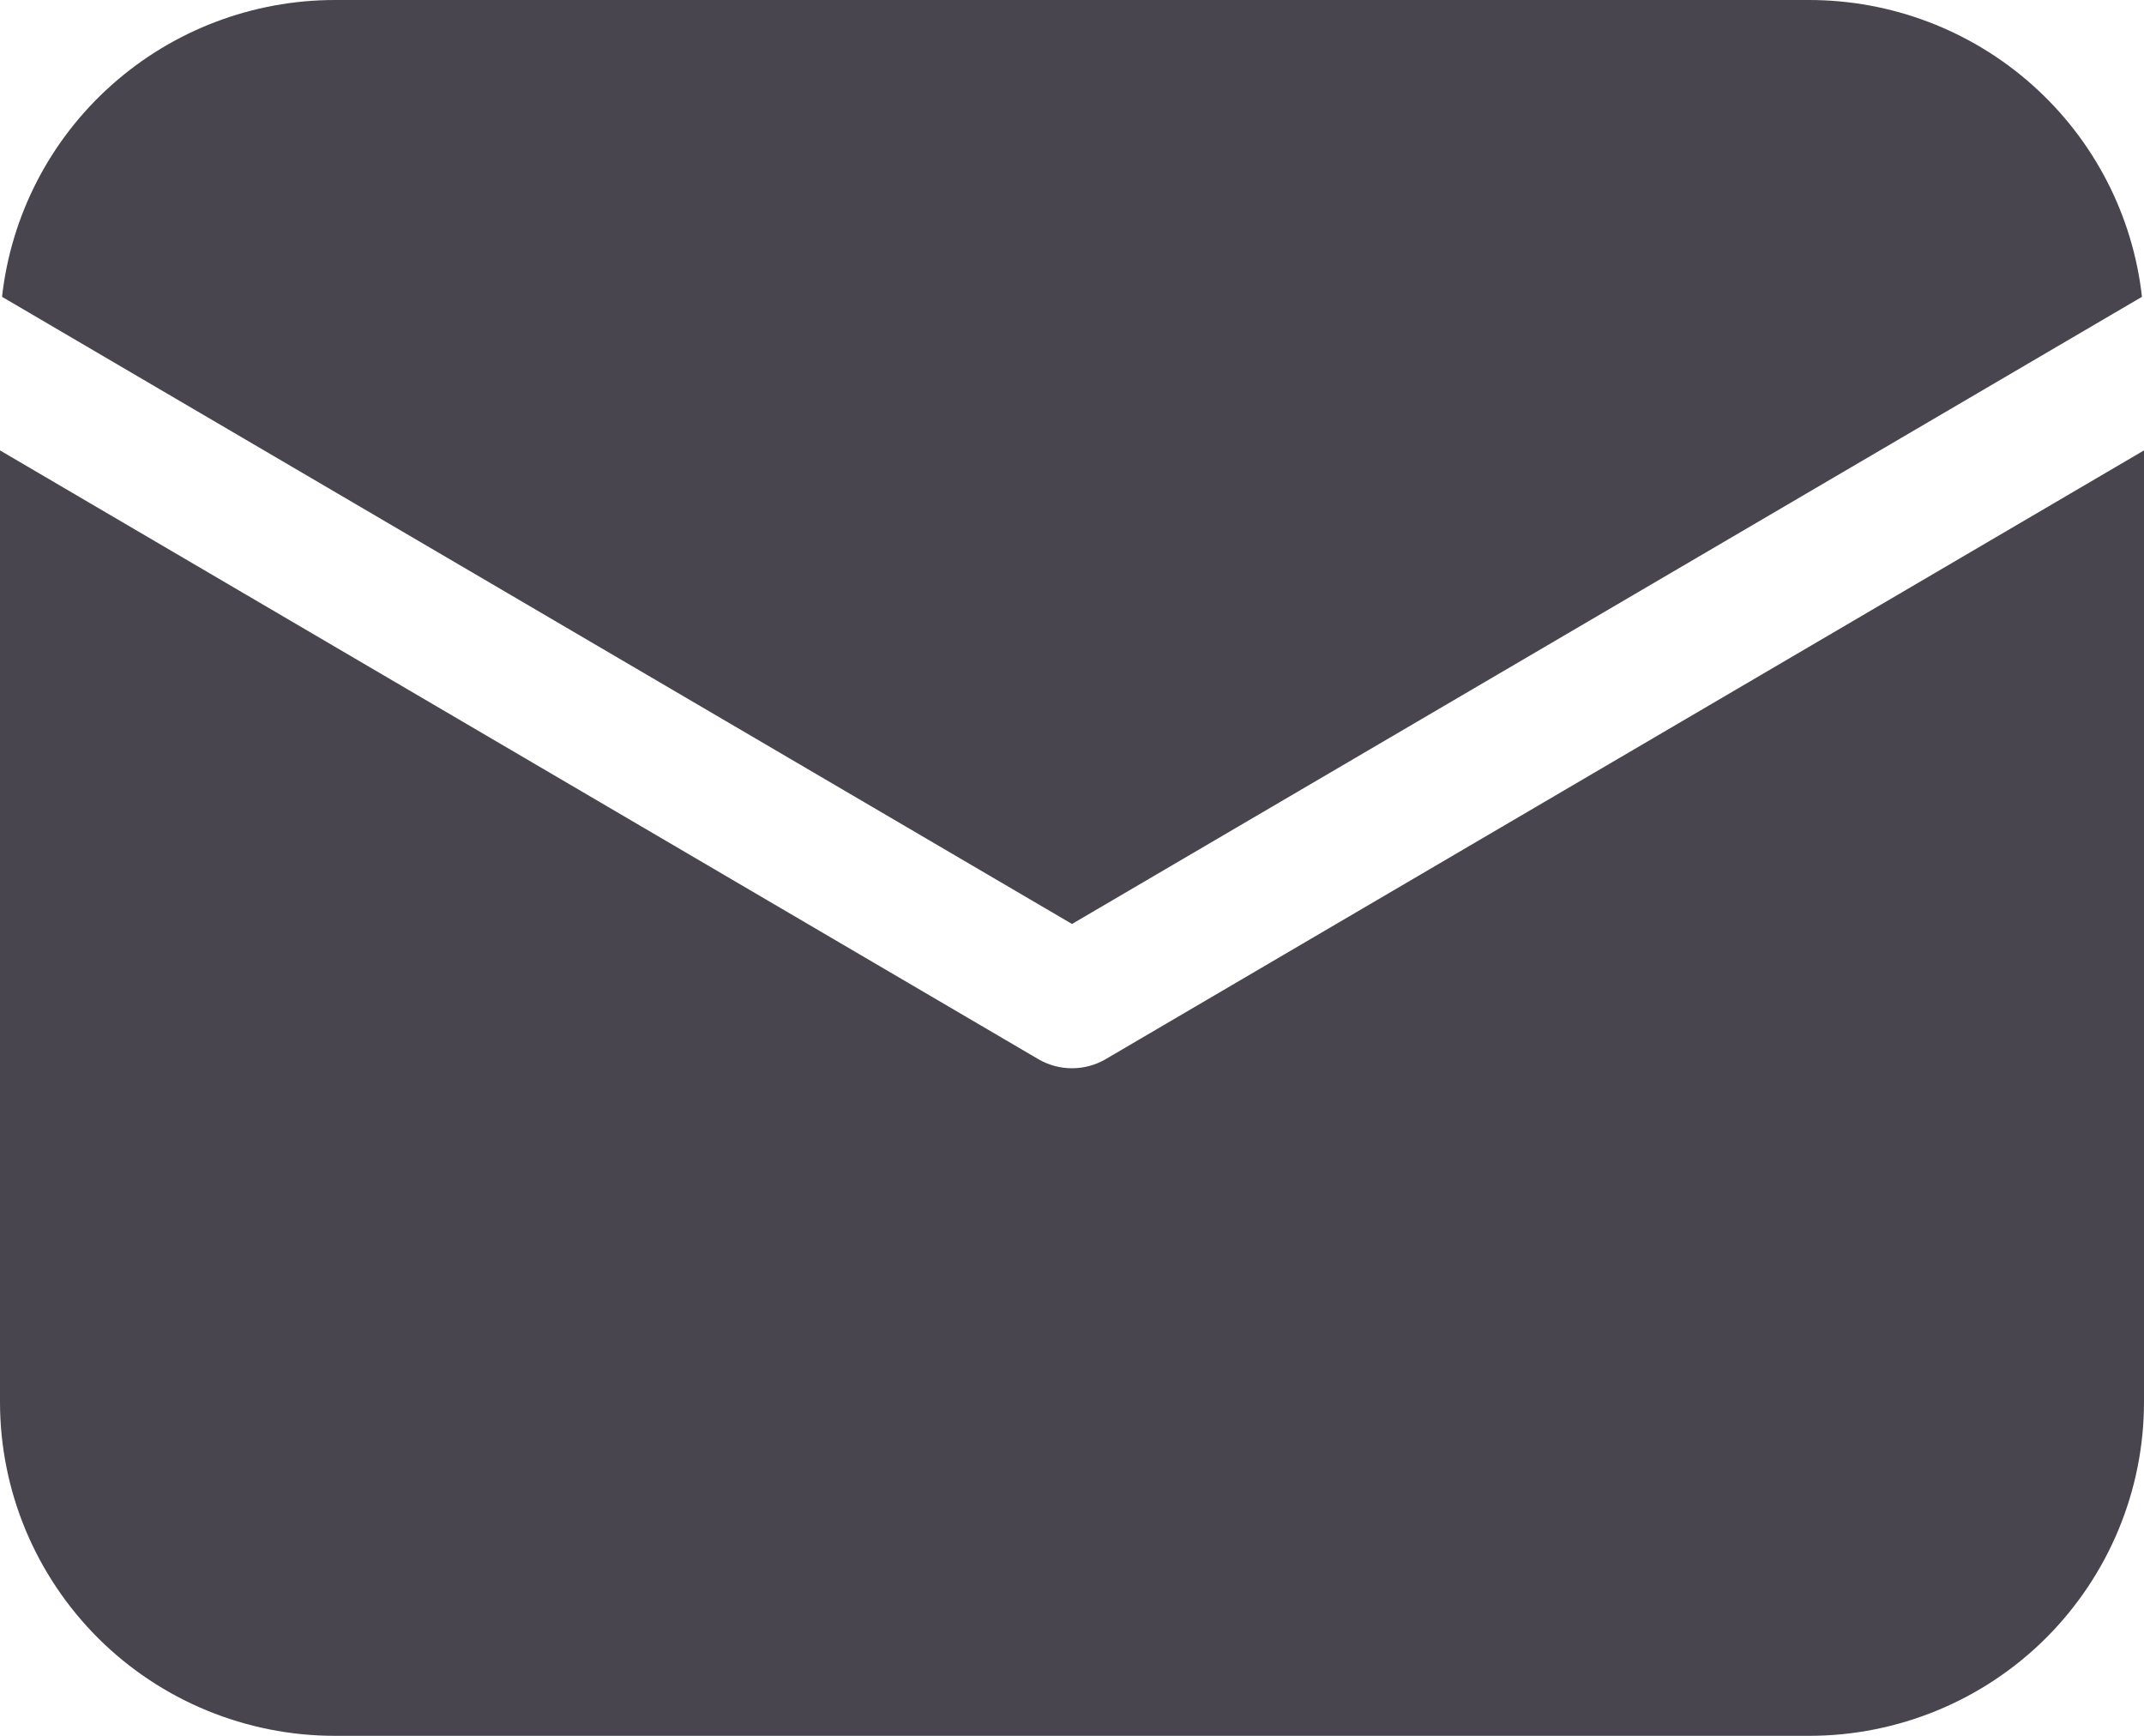 <svg width="21" height="17" viewBox="0 0 21 17" fill="none" xmlns="http://www.w3.org/2000/svg">
<path d="M21 4.411V13.731C21 14.598 20.654 15.429 20.039 16.043C19.424 16.656 18.589 17 17.719 17H3.281C2.411 17 1.576 16.656 0.961 16.043C0.346 15.429 0 14.598 0 13.731V4.411L10.167 10.371C10.268 10.431 10.383 10.462 10.5 10.462C10.617 10.462 10.732 10.431 10.833 10.371L21 4.411ZM17.719 4.04766e-08C18.526 -0 19.305 0.296 19.907 0.833C20.509 1.369 20.891 2.108 20.98 2.907L10.5 9.049L0.02 2.907C0.109 2.108 0.491 1.369 1.093 0.833C1.695 0.296 2.474 -0 3.281 4.04766e-08H17.719Z" fill="#49454F"/>
</svg>
